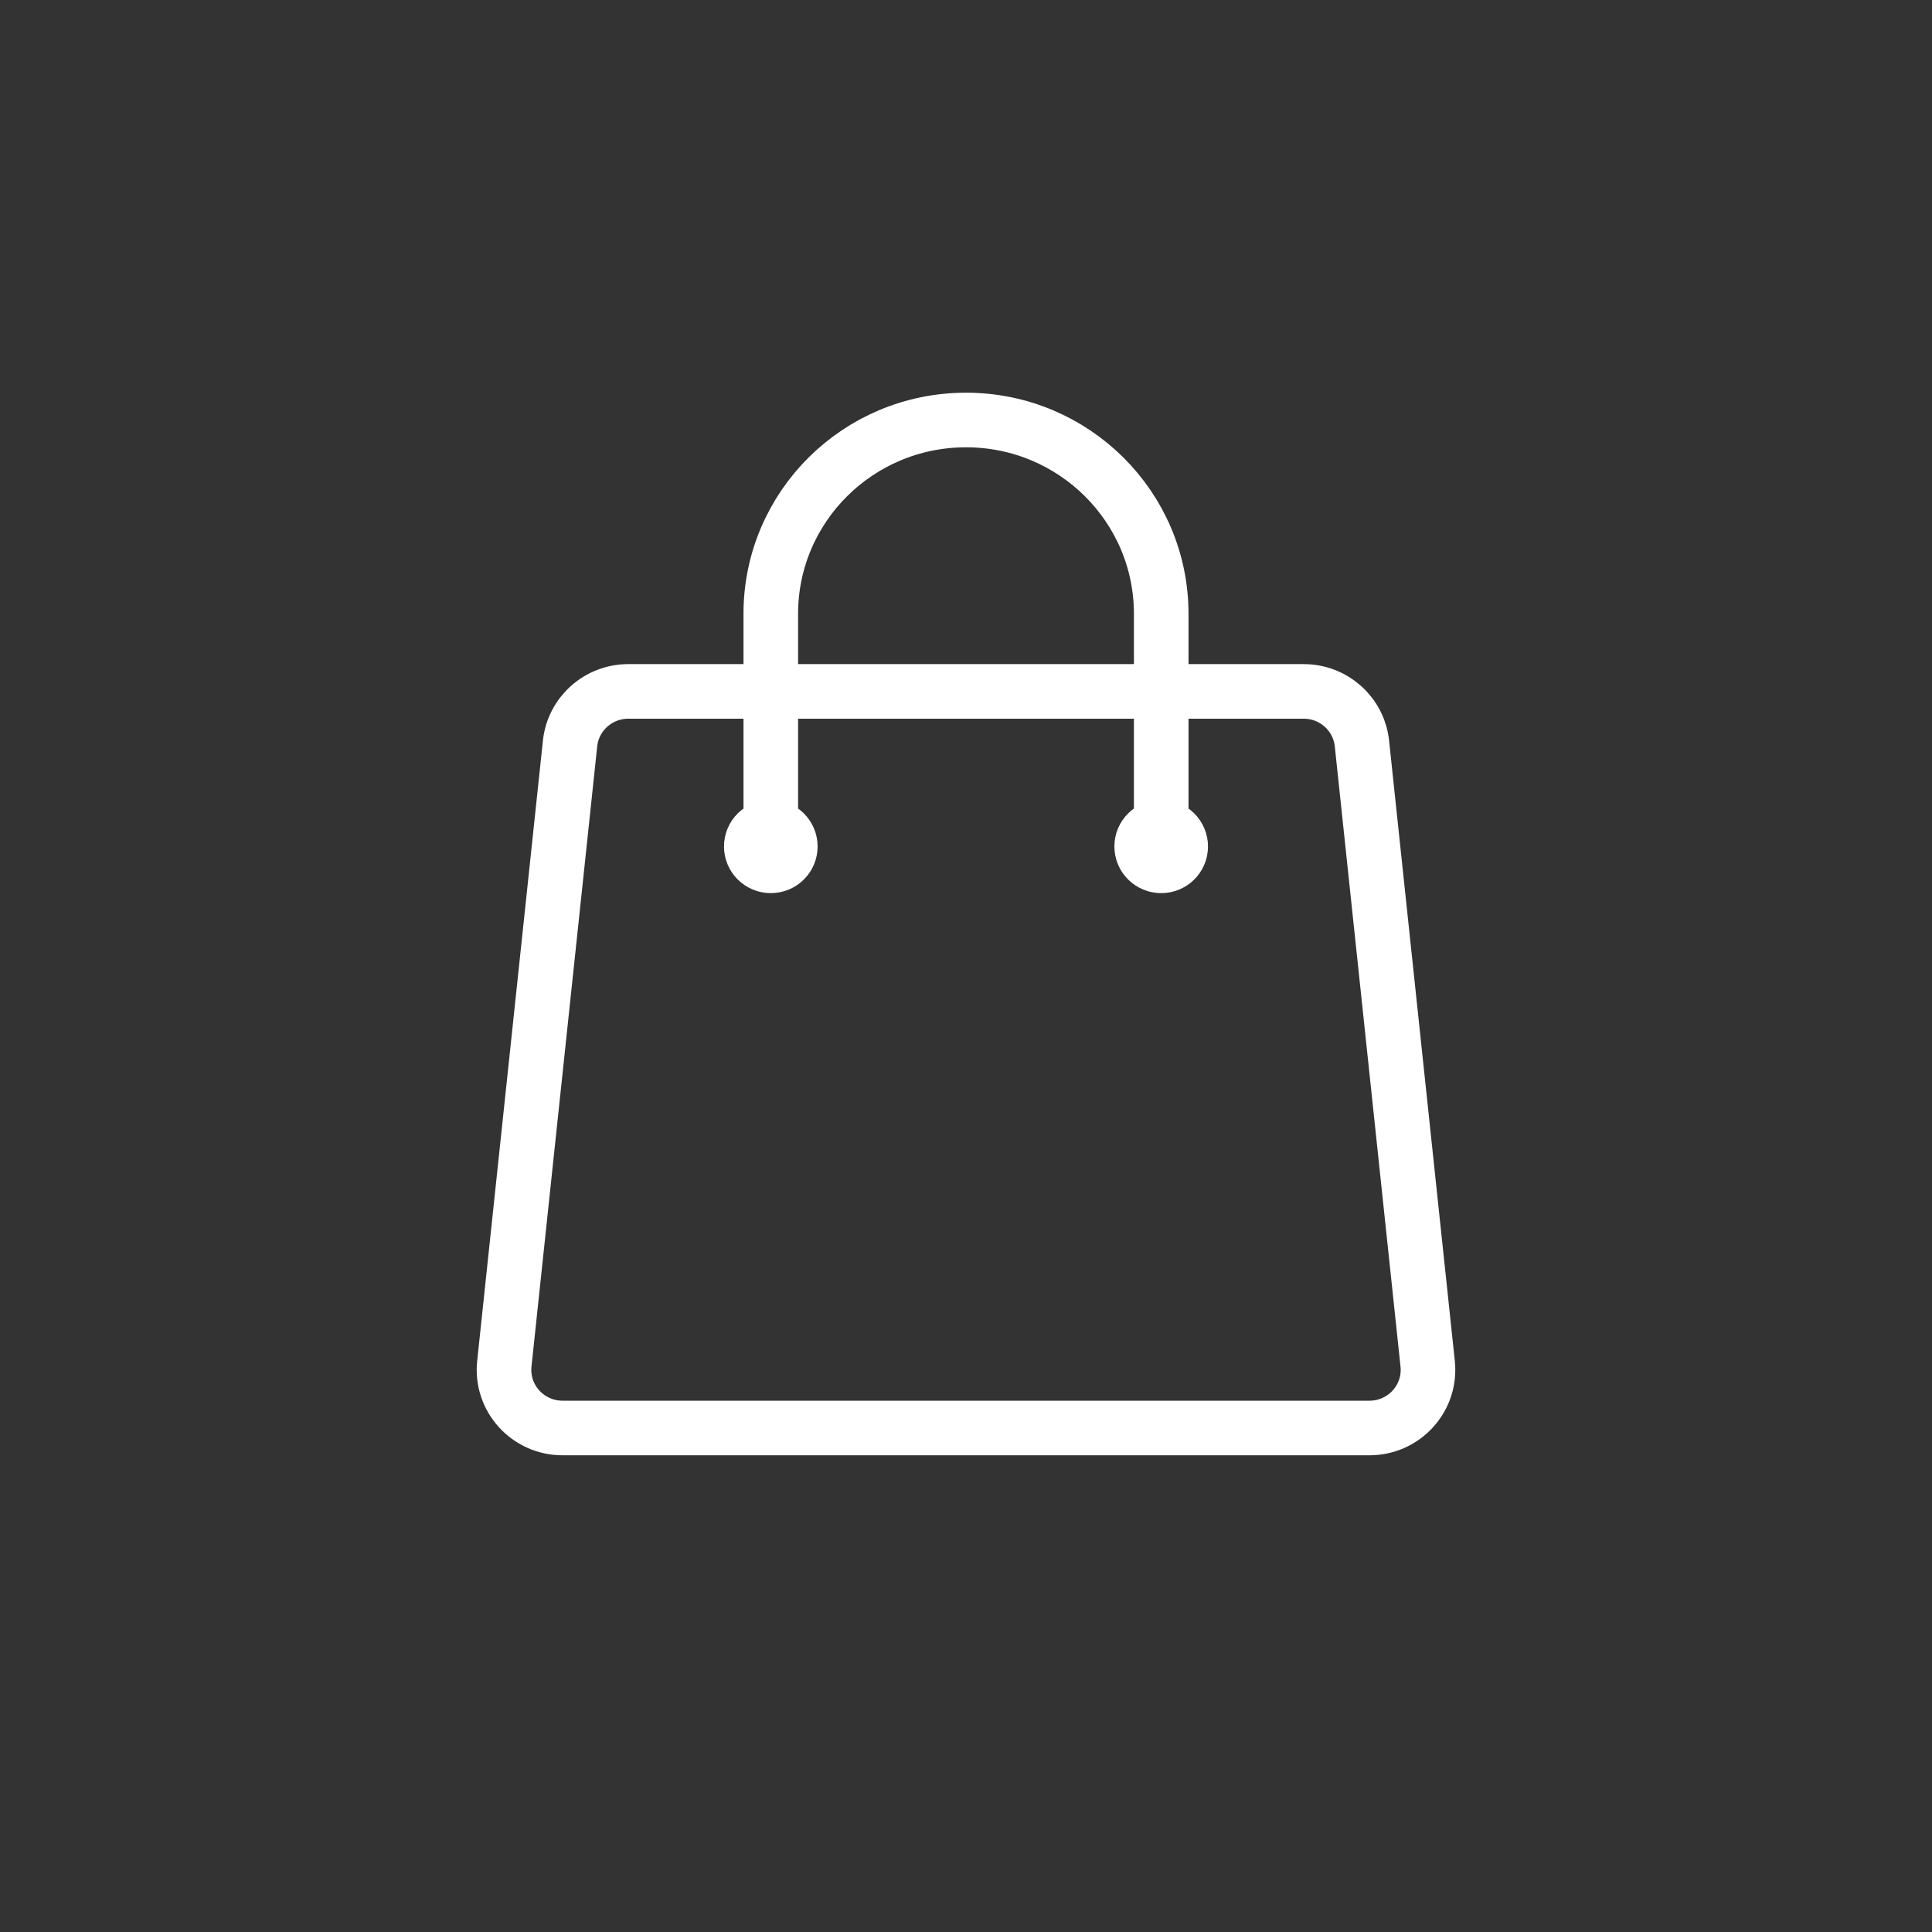 <svg width="46" height="46" viewBox="0 0 46 46" fill="none" xmlns="http://www.w3.org/2000/svg">
<rect x="0" y="0" width="46" height="46" fill="#333333" stroke="none"/>
<path d="M27.648 20.154V14.615C27.648 12.066 25.567 10 23 10C20.433 10 18.352 12.066 18.352 14.615V20.154M32.427 17.701L33.992 32.47C34.079 33.288 33.433 34 32.606 34H13.394C12.567 34 11.921 33.288 12.008 32.47L13.573 17.701C13.648 16.997 14.246 16.462 14.96 16.462H31.04C31.754 16.462 32.352 16.997 32.427 17.701ZM18.817 20.154C18.817 20.409 18.609 20.615 18.352 20.615C18.096 20.615 17.888 20.409 17.888 20.154C17.888 19.899 18.096 19.692 18.352 19.692C18.609 19.692 18.817 19.899 18.817 20.154ZM28.112 20.154C28.112 20.409 27.904 20.615 27.648 20.615C27.391 20.615 27.183 20.409 27.183 20.154C27.183 19.899 27.391 19.692 27.648 19.692C27.904 19.692 28.112 19.899 28.112 20.154Z" stroke="white" stroke-width="1.3" stroke-linecap="round" stroke-linejoin="round"/>
</svg>
